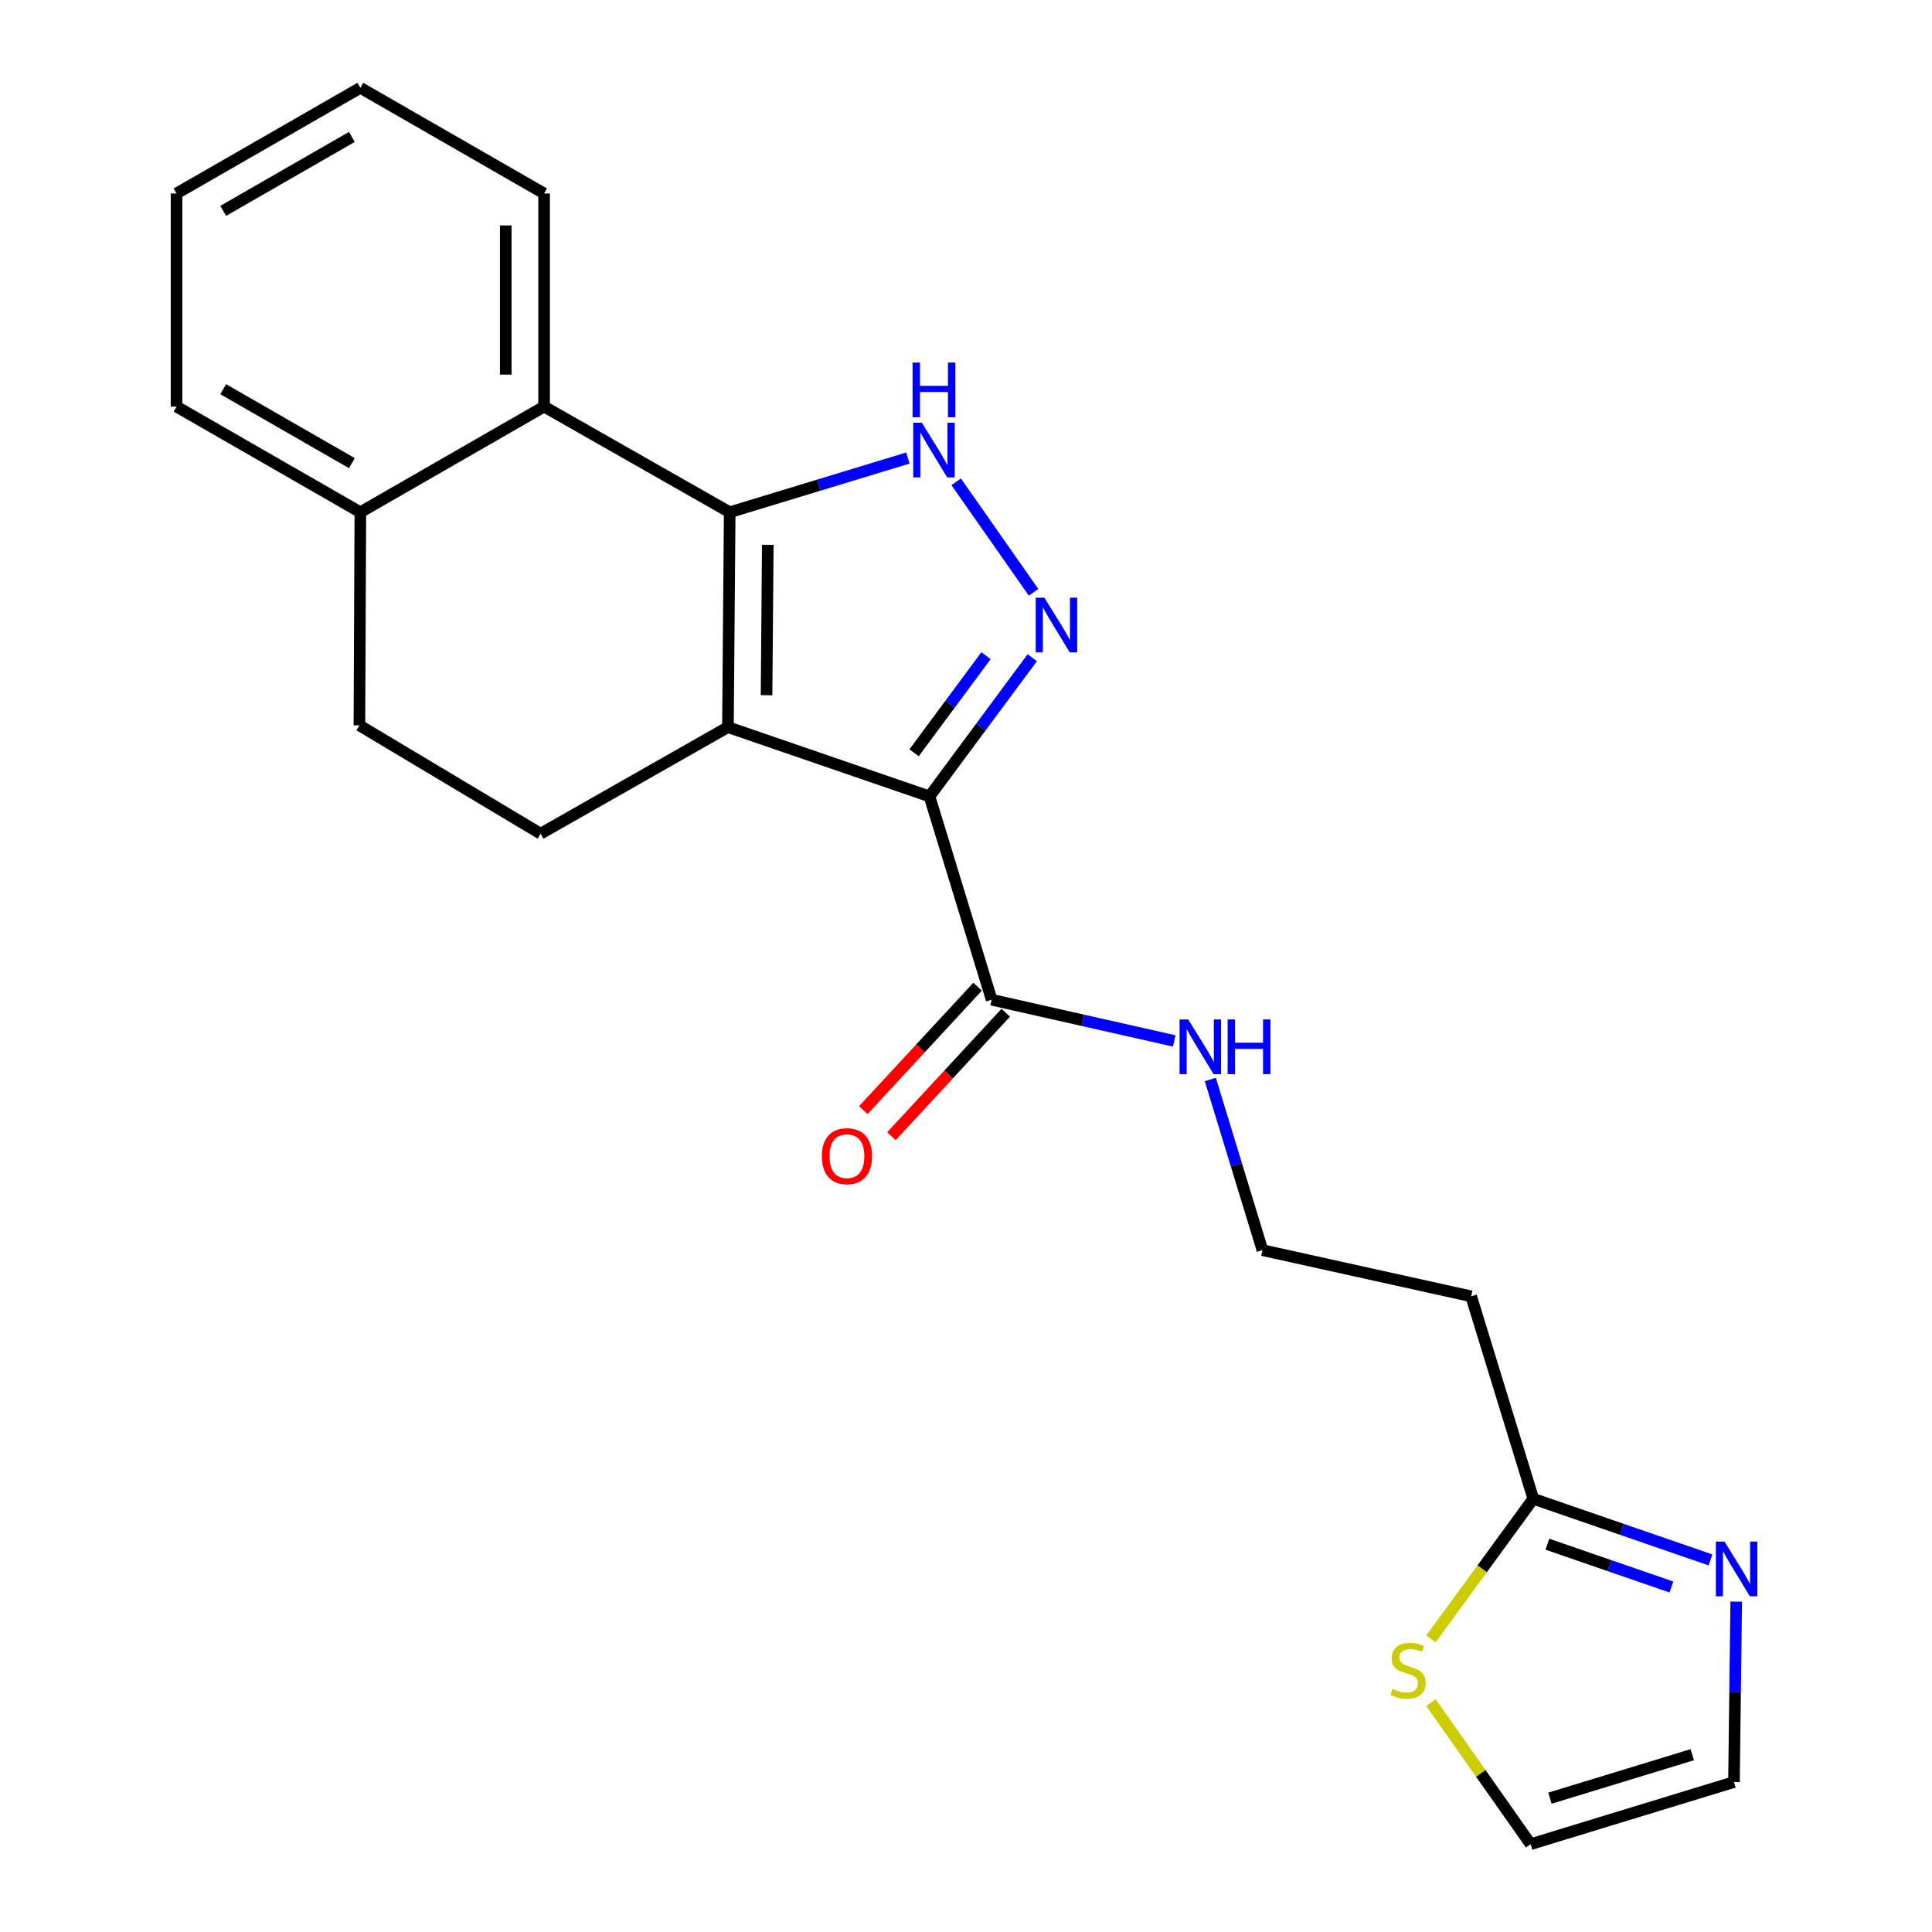 <?xml version='1.0' encoding='iso-8859-1'?>
<svg version='1.1' baseProfile='full'
              xmlns='http://www.w3.org/2000/svg'
                      xmlns:rdkit='http://www.rdkit.org/xml'
                      xmlns:xlink='http://www.w3.org/1999/xlink'
                  xml:space='preserve'
width='1000px' height='1000px' viewBox='0 0 1000 1000'>
<!-- END OF HEADER -->
<rect style='opacity:1.0;fill:#FFFFFF;stroke:none' width='1000' height='1000' x='0' y='0'> </rect>
<path class='bond-0' d='M 376.778,376.367 L 481.102,412.218' style='fill:none;fill-rule:evenodd;stroke:#000000;stroke-width:6px;stroke-linecap:butt;stroke-linejoin:miter;stroke-opacity:1' />
<path class='bond-1' d='M 376.778,376.367 L 377.694,265.14' style='fill:none;fill-rule:evenodd;stroke:#000000;stroke-width:6px;stroke-linecap:butt;stroke-linejoin:miter;stroke-opacity:1' />
<path class='bond-1' d='M 396.765,359.846 L 397.406,281.987' style='fill:none;fill-rule:evenodd;stroke:#000000;stroke-width:6px;stroke-linecap:butt;stroke-linejoin:miter;stroke-opacity:1' />
<path class='bond-8' d='M 376.778,376.367 L 279.811,431.517' style='fill:none;fill-rule:evenodd;stroke:#000000;stroke-width:6px;stroke-linecap:butt;stroke-linejoin:miter;stroke-opacity:1' />
<path class='bond-2' d='M 481.102,412.218 L 507.696,376.324' style='fill:none;fill-rule:evenodd;stroke:#000000;stroke-width:6px;stroke-linecap:butt;stroke-linejoin:miter;stroke-opacity:1' />
<path class='bond-2' d='M 507.696,376.324 L 534.291,340.431' style='fill:none;fill-rule:evenodd;stroke:#0000FF;stroke-width:6px;stroke-linecap:butt;stroke-linejoin:miter;stroke-opacity:1' />
<path class='bond-2' d='M 473.131,389.633 L 491.747,364.507' style='fill:none;fill-rule:evenodd;stroke:#000000;stroke-width:6px;stroke-linecap:butt;stroke-linejoin:miter;stroke-opacity:1' />
<path class='bond-2' d='M 491.747,364.507 L 510.363,339.382' style='fill:none;fill-rule:evenodd;stroke:#0000FF;stroke-width:6px;stroke-linecap:butt;stroke-linejoin:miter;stroke-opacity:1' />
<path class='bond-4' d='M 481.102,412.218 L 513.281,517.457' style='fill:none;fill-rule:evenodd;stroke:#000000;stroke-width:6px;stroke-linecap:butt;stroke-linejoin:miter;stroke-opacity:1' />
<path class='bond-3' d='M 377.694,265.14 L 423.804,251.11' style='fill:none;fill-rule:evenodd;stroke:#000000;stroke-width:6px;stroke-linecap:butt;stroke-linejoin:miter;stroke-opacity:1' />
<path class='bond-3' d='M 423.804,251.11 L 469.915,237.08' style='fill:none;fill-rule:evenodd;stroke:#0000FF;stroke-width:6px;stroke-linecap:butt;stroke-linejoin:miter;stroke-opacity:1' />
<path class='bond-5' d='M 377.694,265.14 L 281.619,210.453' style='fill:none;fill-rule:evenodd;stroke:#000000;stroke-width:6px;stroke-linecap:butt;stroke-linejoin:miter;stroke-opacity:1' />
<path class='bond-22' d='M 534.975,306.587 L 494.908,249.379' style='fill:none;fill-rule:evenodd;stroke:#0000FF;stroke-width:6px;stroke-linecap:butt;stroke-linejoin:miter;stroke-opacity:1' />
<path class='bond-14' d='M 505.999,510.714 L 476.421,542.656' style='fill:none;fill-rule:evenodd;stroke:#000000;stroke-width:6px;stroke-linecap:butt;stroke-linejoin:miter;stroke-opacity:1' />
<path class='bond-14' d='M 476.421,542.656 L 446.843,574.598' style='fill:none;fill-rule:evenodd;stroke:#FF0000;stroke-width:6px;stroke-linecap:butt;stroke-linejoin:miter;stroke-opacity:1' />
<path class='bond-14' d='M 520.563,524.2 L 490.986,556.143' style='fill:none;fill-rule:evenodd;stroke:#000000;stroke-width:6px;stroke-linecap:butt;stroke-linejoin:miter;stroke-opacity:1' />
<path class='bond-14' d='M 490.986,556.143 L 461.408,588.085' style='fill:none;fill-rule:evenodd;stroke:#FF0000;stroke-width:6px;stroke-linecap:butt;stroke-linejoin:miter;stroke-opacity:1' />
<path class='bond-16' d='M 513.281,517.457 L 560.53,528.119' style='fill:none;fill-rule:evenodd;stroke:#000000;stroke-width:6px;stroke-linecap:butt;stroke-linejoin:miter;stroke-opacity:1' />
<path class='bond-16' d='M 560.53,528.119 L 607.78,538.781' style='fill:none;fill-rule:evenodd;stroke:#0000FF;stroke-width:6px;stroke-linecap:butt;stroke-linejoin:miter;stroke-opacity:1' />
<path class='bond-18' d='M 281.619,210.453 L 281.619,100.142' style='fill:none;fill-rule:evenodd;stroke:#000000;stroke-width:6px;stroke-linecap:butt;stroke-linejoin:miter;stroke-opacity:1' />
<path class='bond-18' d='M 261.769,193.906 L 261.769,116.688' style='fill:none;fill-rule:evenodd;stroke:#000000;stroke-width:6px;stroke-linecap:butt;stroke-linejoin:miter;stroke-opacity:1' />
<path class='bond-23' d='M 281.619,210.453 L 186.515,265.14' style='fill:none;fill-rule:evenodd;stroke:#000000;stroke-width:6px;stroke-linecap:butt;stroke-linejoin:miter;stroke-opacity:1' />
<path class='bond-6' d='M 885.346,807.41 L 839.488,791.586' style='fill:none;fill-rule:evenodd;stroke:#0000FF;stroke-width:6px;stroke-linecap:butt;stroke-linejoin:miter;stroke-opacity:1' />
<path class='bond-6' d='M 839.488,791.586 L 793.631,775.762' style='fill:none;fill-rule:evenodd;stroke:#000000;stroke-width:6px;stroke-linecap:butt;stroke-linejoin:miter;stroke-opacity:1' />
<path class='bond-6' d='M 865.114,821.427 L 833.013,810.351' style='fill:none;fill-rule:evenodd;stroke:#0000FF;stroke-width:6px;stroke-linecap:butt;stroke-linejoin:miter;stroke-opacity:1' />
<path class='bond-6' d='M 833.013,810.351 L 800.913,799.274' style='fill:none;fill-rule:evenodd;stroke:#000000;stroke-width:6px;stroke-linecap:butt;stroke-linejoin:miter;stroke-opacity:1' />
<path class='bond-11' d='M 898.66,828.995 L 898.081,875.692' style='fill:none;fill-rule:evenodd;stroke:#0000FF;stroke-width:6px;stroke-linecap:butt;stroke-linejoin:miter;stroke-opacity:1' />
<path class='bond-11' d='M 898.081,875.692 L 897.502,922.388' style='fill:none;fill-rule:evenodd;stroke:#000000;stroke-width:6px;stroke-linecap:butt;stroke-linejoin:miter;stroke-opacity:1' />
<path class='bond-7' d='M 793.631,775.762 L 761.463,670.965' style='fill:none;fill-rule:evenodd;stroke:#000000;stroke-width:6px;stroke-linecap:butt;stroke-linejoin:miter;stroke-opacity:1' />
<path class='bond-9' d='M 793.631,775.762 L 767.139,812.022' style='fill:none;fill-rule:evenodd;stroke:#000000;stroke-width:6px;stroke-linecap:butt;stroke-linejoin:miter;stroke-opacity:1' />
<path class='bond-9' d='M 767.139,812.022 L 740.647,848.283' style='fill:none;fill-rule:evenodd;stroke:#CCCC00;stroke-width:6px;stroke-linecap:butt;stroke-linejoin:miter;stroke-opacity:1' />
<path class='bond-15' d='M 279.811,431.517 L 186.03,375.441' style='fill:none;fill-rule:evenodd;stroke:#000000;stroke-width:6px;stroke-linecap:butt;stroke-linejoin:miter;stroke-opacity:1' />
<path class='bond-13' d='M 740.654,881.275 L 766.453,917.91' style='fill:none;fill-rule:evenodd;stroke:#CCCC00;stroke-width:6px;stroke-linecap:butt;stroke-linejoin:miter;stroke-opacity:1' />
<path class='bond-13' d='M 766.453,917.91 L 792.252,954.545' style='fill:none;fill-rule:evenodd;stroke:#000000;stroke-width:6px;stroke-linecap:butt;stroke-linejoin:miter;stroke-opacity:1' />
<path class='bond-10' d='M 186.515,265.14 L 186.03,375.441' style='fill:none;fill-rule:evenodd;stroke:#000000;stroke-width:6px;stroke-linecap:butt;stroke-linejoin:miter;stroke-opacity:1' />
<path class='bond-19' d='M 186.515,265.14 L 91.367,210.453' style='fill:none;fill-rule:evenodd;stroke:#000000;stroke-width:6px;stroke-linecap:butt;stroke-linejoin:miter;stroke-opacity:1' />
<path class='bond-19' d='M 182.134,239.727 L 115.531,201.446' style='fill:none;fill-rule:evenodd;stroke:#000000;stroke-width:6px;stroke-linecap:butt;stroke-linejoin:miter;stroke-opacity:1' />
<path class='bond-25' d='M 897.502,922.388 L 792.252,954.545' style='fill:none;fill-rule:evenodd;stroke:#000000;stroke-width:6px;stroke-linecap:butt;stroke-linejoin:miter;stroke-opacity:1' />
<path class='bond-25' d='M 875.914,908.228 L 802.24,930.738' style='fill:none;fill-rule:evenodd;stroke:#000000;stroke-width:6px;stroke-linecap:butt;stroke-linejoin:miter;stroke-opacity:1' />
<path class='bond-12' d='M 761.463,670.965 L 653.445,647.078' style='fill:none;fill-rule:evenodd;stroke:#000000;stroke-width:6px;stroke-linecap:butt;stroke-linejoin:miter;stroke-opacity:1' />
<path class='bond-17' d='M 626.455,558.74 L 639.95,602.909' style='fill:none;fill-rule:evenodd;stroke:#0000FF;stroke-width:6px;stroke-linecap:butt;stroke-linejoin:miter;stroke-opacity:1' />
<path class='bond-17' d='M 639.95,602.909 L 653.445,647.078' style='fill:none;fill-rule:evenodd;stroke:#000000;stroke-width:6px;stroke-linecap:butt;stroke-linejoin:miter;stroke-opacity:1' />
<path class='bond-20' d='M 281.619,100.142 L 186.515,45.455' style='fill:none;fill-rule:evenodd;stroke:#000000;stroke-width:6px;stroke-linecap:butt;stroke-linejoin:miter;stroke-opacity:1' />
<path class='bond-21' d='M 91.367,210.453 L 91.367,100.142' style='fill:none;fill-rule:evenodd;stroke:#000000;stroke-width:6px;stroke-linecap:butt;stroke-linejoin:miter;stroke-opacity:1' />
<path class='bond-24' d='M 186.515,45.455 L 91.367,100.142' style='fill:none;fill-rule:evenodd;stroke:#000000;stroke-width:6px;stroke-linecap:butt;stroke-linejoin:miter;stroke-opacity:1' />
<path class='bond-24' d='M 182.134,70.868 L 115.531,109.149' style='fill:none;fill-rule:evenodd;stroke:#000000;stroke-width:6px;stroke-linecap:butt;stroke-linejoin:miter;stroke-opacity:1' />
<path  class='atom-3' d='M 540.568 309.35
L 549.848 324.35
Q 550.768 325.83, 552.248 328.51
Q 553.728 331.19, 553.808 331.35
L 553.808 309.35
L 557.568 309.35
L 557.568 337.67
L 553.688 337.67
L 543.728 321.27
Q 542.568 319.35, 541.328 317.15
Q 540.128 314.95, 539.768 314.27
L 539.768 337.67
L 536.088 337.67
L 536.088 309.35
L 540.568 309.35
' fill='#0000FF'/>
<path  class='atom-4' d='M 477.158 218.812
L 486.438 233.812
Q 487.358 235.292, 488.838 237.972
Q 490.318 240.652, 490.398 240.812
L 490.398 218.812
L 494.158 218.812
L 494.158 247.132
L 490.278 247.132
L 480.318 230.732
Q 479.158 228.812, 477.918 226.612
Q 476.718 224.412, 476.358 223.732
L 476.358 247.132
L 472.678 247.132
L 472.678 218.812
L 477.158 218.812
' fill='#0000FF'/>
<path  class='atom-4' d='M 472.338 187.66
L 476.178 187.66
L 476.178 199.7
L 490.658 199.7
L 490.658 187.66
L 494.498 187.66
L 494.498 215.98
L 490.658 215.98
L 490.658 202.9
L 476.178 202.9
L 476.178 215.98
L 472.338 215.98
L 472.338 187.66
' fill='#0000FF'/>
<path  class='atom-7' d='M 892.609 797.917
L 901.889 812.917
Q 902.809 814.397, 904.289 817.077
Q 905.769 819.757, 905.849 819.917
L 905.849 797.917
L 909.609 797.917
L 909.609 826.237
L 905.729 826.237
L 895.769 809.837
Q 894.609 807.917, 893.369 805.717
Q 892.169 803.517, 891.809 802.837
L 891.809 826.237
L 888.129 826.237
L 888.129 797.917
L 892.609 797.917
' fill='#0000FF'/>
<path  class='atom-10' d='M 720.82 874.19
Q 721.14 874.31, 722.46 874.87
Q 723.78 875.43, 725.22 875.79
Q 726.7 876.11, 728.14 876.11
Q 730.82 876.11, 732.38 874.83
Q 733.94 873.51, 733.94 871.23
Q 733.94 869.67, 733.14 868.71
Q 732.38 867.75, 731.18 867.23
Q 729.98 866.71, 727.98 866.11
Q 725.46 865.35, 723.94 864.63
Q 722.46 863.91, 721.38 862.39
Q 720.34 860.87, 720.34 858.31
Q 720.34 854.75, 722.74 852.55
Q 725.18 850.35, 729.98 850.35
Q 733.26 850.35, 736.98 851.91
L 736.06 854.99
Q 732.66 853.59, 730.1 853.59
Q 727.34 853.59, 725.82 854.75
Q 724.3 855.87, 724.34 857.83
Q 724.34 859.35, 725.1 860.27
Q 725.9 861.19, 727.02 861.71
Q 728.18 862.23, 730.1 862.83
Q 732.66 863.63, 734.18 864.43
Q 735.7 865.23, 736.78 866.87
Q 737.9 868.47, 737.9 871.23
Q 737.9 875.15, 735.26 877.27
Q 732.66 879.35, 728.3 879.35
Q 725.78 879.35, 723.86 878.79
Q 721.98 878.27, 719.74 877.35
L 720.82 874.19
' fill='#CCCC00'/>
<path  class='atom-15' d='M 425.369 598.437
Q 425.369 591.637, 428.729 587.837
Q 432.089 584.037, 438.369 584.037
Q 444.649 584.037, 448.009 587.837
Q 451.369 591.637, 451.369 598.437
Q 451.369 605.317, 447.969 609.237
Q 444.569 613.117, 438.369 613.117
Q 432.129 613.117, 428.729 609.237
Q 425.369 605.357, 425.369 598.437
M 438.369 609.917
Q 442.689 609.917, 445.009 607.037
Q 447.369 604.117, 447.369 598.437
Q 447.369 592.877, 445.009 590.077
Q 442.689 587.237, 438.369 587.237
Q 434.049 587.237, 431.689 590.037
Q 429.369 592.837, 429.369 598.437
Q 429.369 604.157, 431.689 607.037
Q 434.049 609.917, 438.369 609.917
' fill='#FF0000'/>
<path  class='atom-17' d='M 615.028 527.669
L 624.308 542.669
Q 625.228 544.149, 626.708 546.829
Q 628.188 549.509, 628.268 549.669
L 628.268 527.669
L 632.028 527.669
L 632.028 555.989
L 628.148 555.989
L 618.188 539.589
Q 617.028 537.669, 615.788 535.469
Q 614.588 533.269, 614.228 532.589
L 614.228 555.989
L 610.548 555.989
L 610.548 527.669
L 615.028 527.669
' fill='#0000FF'/>
<path  class='atom-17' d='M 635.428 527.669
L 639.268 527.669
L 639.268 539.709
L 653.748 539.709
L 653.748 527.669
L 657.588 527.669
L 657.588 555.989
L 653.748 555.989
L 653.748 542.909
L 639.268 542.909
L 639.268 555.989
L 635.428 555.989
L 635.428 527.669
' fill='#0000FF'/>
</svg>
